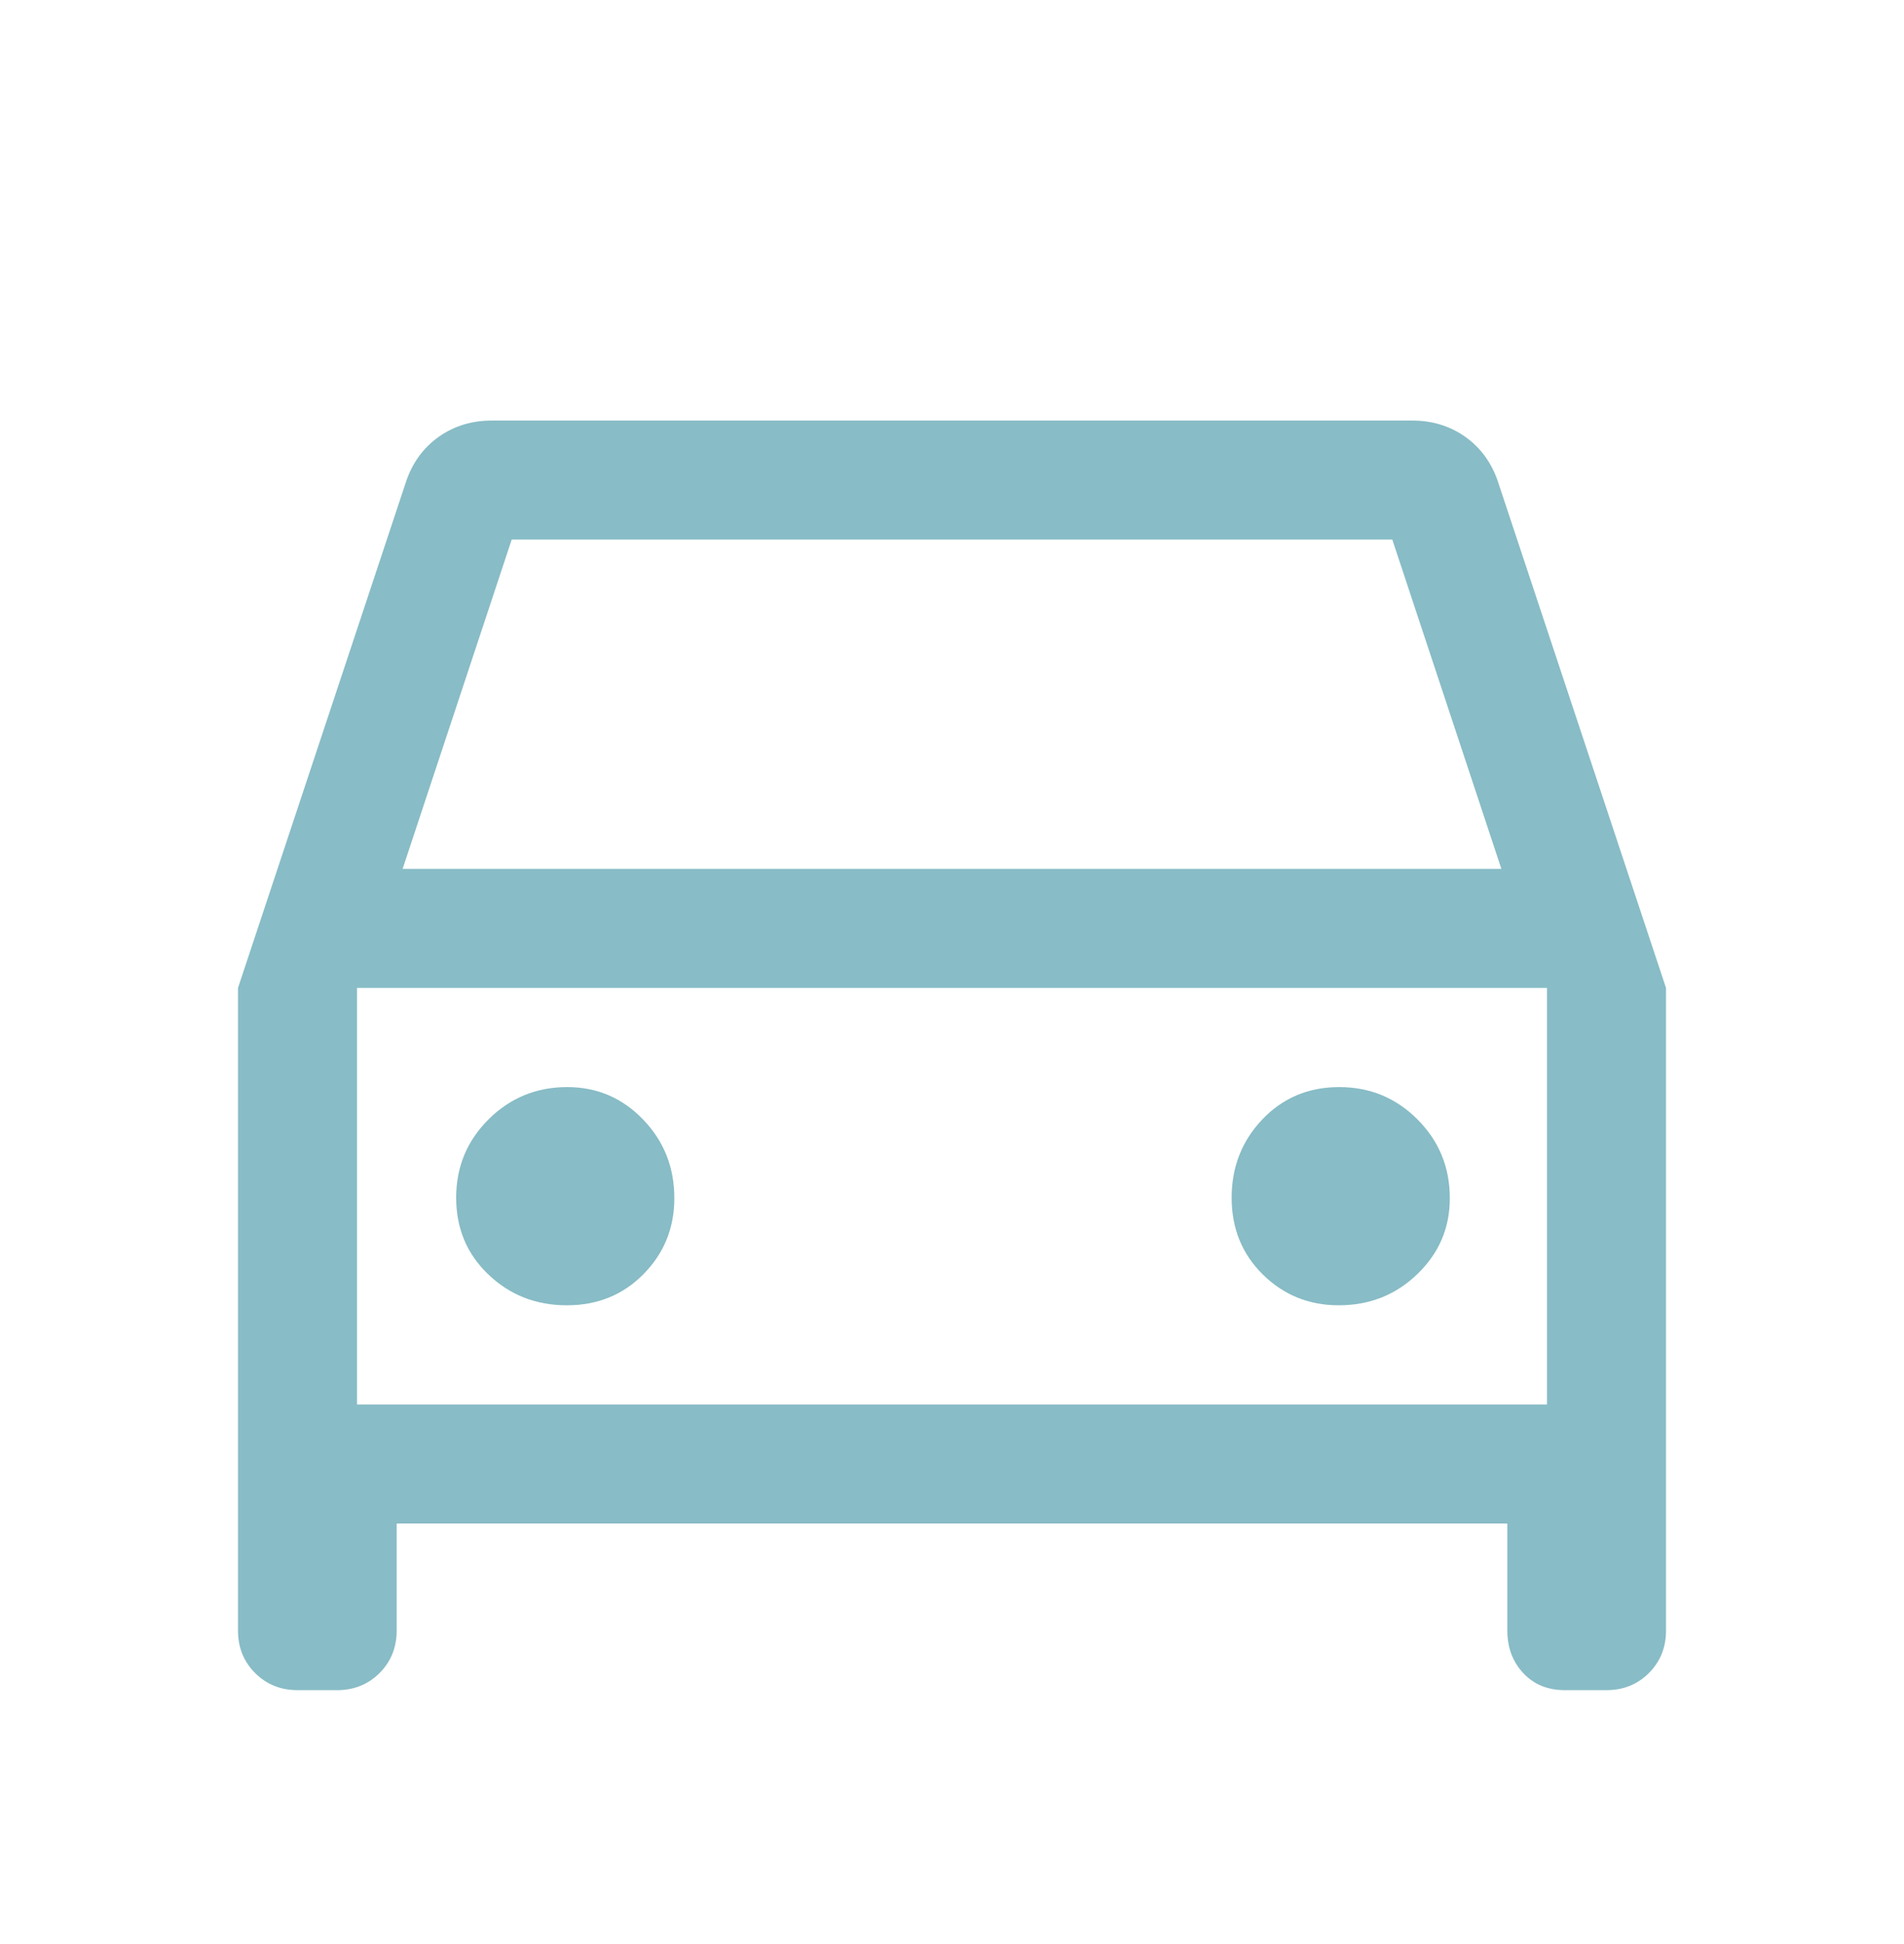 <svg xmlns="http://www.w3.org/2000/svg" width="48" height="49" viewBox="0 0 48 49" fill="none"><mask id="mask0_525_186" style="mask-type:alpha" maskUnits="userSpaceOnUse" x="0" y="0" width="48" height="49"><rect y="0.6" width="48" height="48" fill="#D9D9D9"></rect></mask><g mask="url(#mask0_525_186)"><path d="M10 38.4V41.1C10 41.525 9.856 41.881 9.569 42.169C9.281 42.456 8.925 42.6 8.5 42.6H7.5C7.075 42.6 6.719 42.456 6.431 42.169C6.144 41.881 6 41.525 6 41.1V24.9L10.25 12.1C10.417 11.633 10.692 11.267 11.075 11C11.458 10.733 11.9 10.6 12.4 10.6H35.6C36.1 10.6 36.542 10.733 36.925 11C37.308 11.267 37.583 11.633 37.75 12.1L42 24.9V41.1C42 41.525 41.856 41.881 41.569 42.169C41.281 42.456 40.925 42.6 40.5 42.6H39.45C39.017 42.6 38.667 42.456 38.4 42.169C38.133 41.881 38 41.525 38 41.1V38.4H10ZM10.15 21.9H37.85L35.1 13.6H12.9L10.15 21.9ZM14.288 32.9C15.063 32.9 15.708 32.638 16.225 32.112C16.742 31.587 17 30.95 17 30.2C17 29.422 16.738 28.761 16.212 28.217C15.688 27.672 15.05 27.4 14.3 27.4C13.522 27.4 12.861 27.671 12.317 28.213C11.772 28.755 11.5 29.414 11.5 30.188C11.5 30.963 11.771 31.608 12.313 32.125C12.855 32.642 13.514 32.9 14.288 32.9ZM33.75 32.9C34.528 32.9 35.189 32.638 35.733 32.112C36.278 31.587 36.55 30.95 36.55 30.2C36.55 29.422 36.279 28.761 35.737 28.217C35.195 27.672 34.536 27.4 33.762 27.4C32.987 27.4 32.342 27.671 31.825 28.213C31.308 28.755 31.05 29.414 31.05 30.188C31.05 30.963 31.312 31.608 31.837 32.125C32.362 32.642 33 32.9 33.75 32.9ZM9 35.4H39V24.9H9V35.4Z" fill="#88BCC6"></path></g></svg>